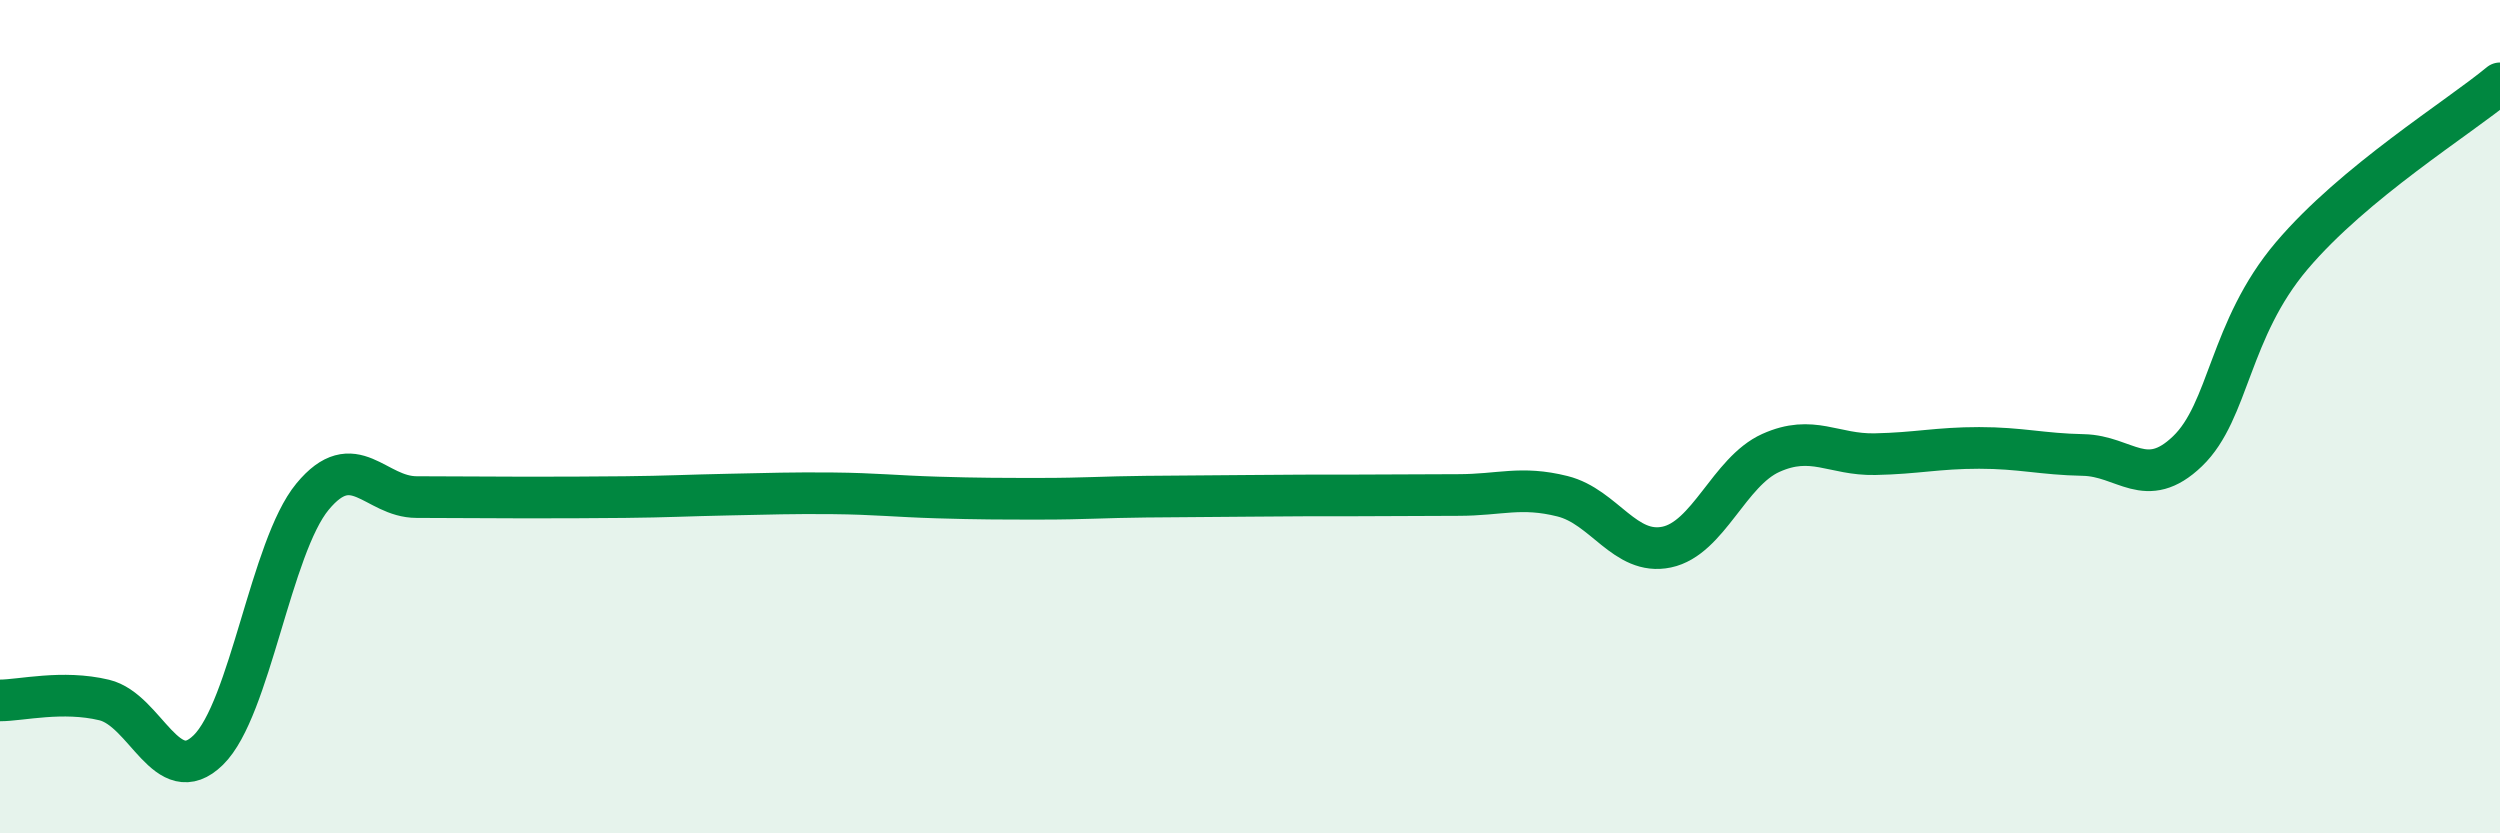 
    <svg width="60" height="20" viewBox="0 0 60 20" xmlns="http://www.w3.org/2000/svg">
      <path
        d="M 0,16.81 C 0.5,16.81 1.5,16.56 2.5,16.8 C 3.5,17.04 4,18.98 5,18 C 6,17.02 6.5,13.13 7.5,11.92 C 8.5,10.71 9,11.93 10,11.93 C 11,11.93 11.5,11.94 12.5,11.94 C 13.5,11.94 14,11.94 15,11.93 C 16,11.92 16.5,11.89 17.5,11.87 C 18.5,11.85 19,11.83 20,11.84 C 21,11.85 21.5,11.91 22.5,11.94 C 23.5,11.97 24,11.97 25,11.97 C 26,11.97 26.5,11.93 27.5,11.92 C 28.5,11.91 29,11.91 30,11.9 C 31,11.89 31.5,11.89 32.5,11.89 C 33.5,11.89 34,11.88 35,11.88 C 36,11.88 36.5,11.66 37.5,11.91 C 38.5,12.16 39,13.34 40,13.13 C 41,12.92 41.5,11.32 42.5,10.87 C 43.5,10.42 44,10.92 45,10.9 C 46,10.88 46.5,10.75 47.5,10.75 C 48.5,10.75 49,10.9 50,10.92 C 51,10.94 51.5,11.79 52.5,10.83 C 53.5,9.87 53.5,7.91 55,6.14 C 56.5,4.37 59,2.83 60,2L60 20L0 20Z"
        fill="#008740"
        opacity="0.1"
        stroke-linecap="round"
        stroke-linejoin="round"
      />
      <path
        d="M 0,16.81 C 0.5,16.81 1.5,16.56 2.5,16.8 C 3.5,17.04 4,18.98 5,18 C 6,17.02 6.5,13.13 7.5,11.92 C 8.5,10.71 9,11.93 10,11.93 C 11,11.93 11.5,11.94 12.5,11.94 C 13.5,11.94 14,11.94 15,11.93 C 16,11.92 16.5,11.89 17.5,11.87 C 18.5,11.85 19,11.83 20,11.84 C 21,11.85 21.5,11.91 22.5,11.94 C 23.5,11.97 24,11.97 25,11.97 C 26,11.97 26.5,11.93 27.5,11.92 C 28.5,11.91 29,11.91 30,11.9 C 31,11.89 31.5,11.89 32.5,11.89 C 33.5,11.89 34,11.88 35,11.88 C 36,11.88 36.5,11.66 37.5,11.91 C 38.5,12.16 39,13.34 40,13.13 C 41,12.92 41.5,11.32 42.5,10.87 C 43.5,10.42 44,10.92 45,10.9 C 46,10.88 46.5,10.75 47.5,10.75 C 48.5,10.75 49,10.9 50,10.92 C 51,10.94 51.5,11.79 52.5,10.83 C 53.5,9.87 53.5,7.91 55,6.14 C 56.5,4.37 59,2.83 60,2"
        stroke="#008740"
        stroke-width="1"
        fill="none"
        stroke-linecap="round"
        stroke-linejoin="round"
      />
    </svg>
  